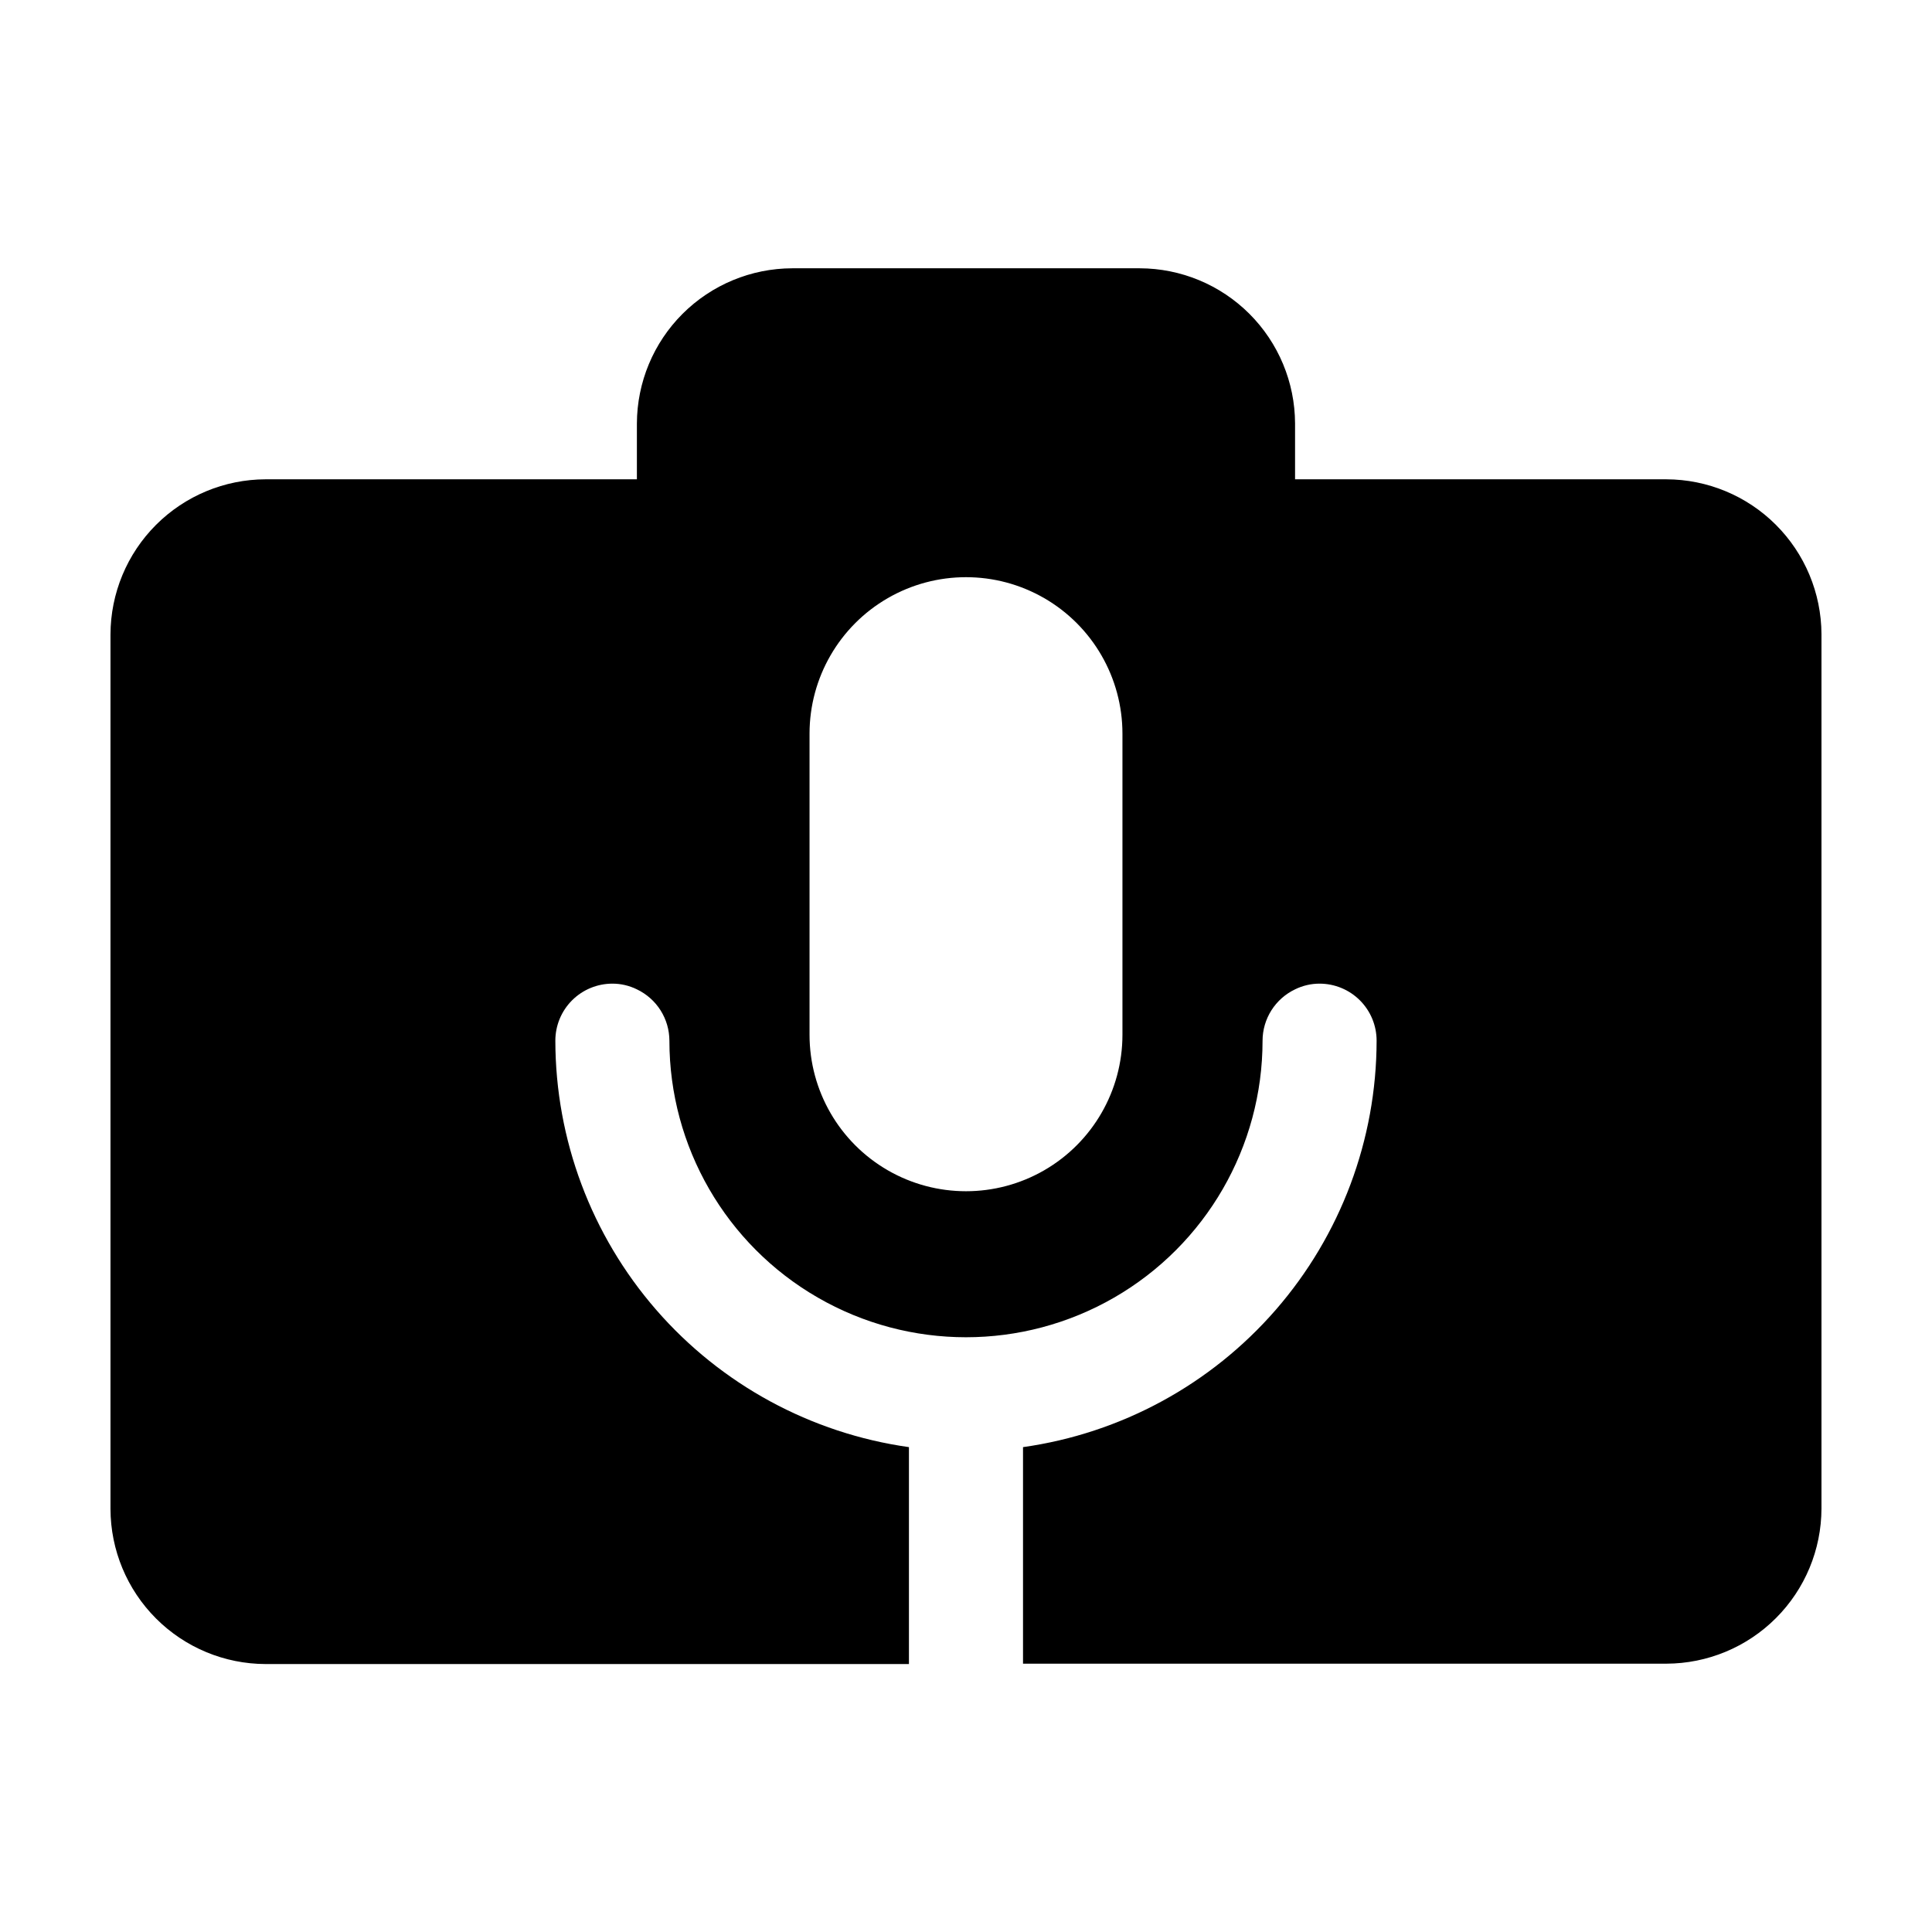 <?xml version="1.0" encoding="UTF-8"?>
<!-- Uploaded to: ICON Repo, www.iconrepo.com, Generator: ICON Repo Mixer Tools -->
<svg fill="#000000" width="800px" height="800px" version="1.1" viewBox="144 144 512 512" xmlns="http://www.w3.org/2000/svg">
 <path d="m585.6 271.02h-98.395v-14.812c-0.039-10.898-4.391-21.34-12.102-29.043-7.711-7.703-18.16-12.039-29.059-12.066h-92.098c-10.898 0.027-21.344 4.363-29.059 12.066-7.711 7.703-12.062 18.145-12.102 29.043v14.812h-98.395c-10.895 0.027-21.336 4.367-29.039 12.07s-12.043 18.145-12.07 29.039v231.75c0.027 10.895 4.367 21.336 12.07 29.039 7.703 7.707 18.145 12.047 29.039 12.07h170.49v-57.484c-25.969-3.664-49.746-16.574-66.961-36.363-17.215-19.785-26.711-45.121-26.746-71.352 0-4.008 1.594-7.852 4.426-10.688 2.836-2.832 6.68-4.426 10.688-4.426 2.254-0.004 4.481 0.516 6.5 1.512 2.57 1.227 4.746 3.152 6.269 5.559 1.523 2.406 2.336 5.195 2.344 8.043 0 28.082 14.98 54.027 39.301 68.066 24.316 14.039 54.273 14.039 78.594 0 24.316-14.039 39.297-39.984 39.297-68.066 0.008-2.848 0.82-5.637 2.344-8.043s3.699-4.332 6.269-5.559c2.023-0.996 4.246-1.516 6.5-1.512 4.008 0 7.852 1.594 10.688 4.426 2.836 2.836 4.426 6.68 4.426 10.688-0.031 26.23-9.531 51.566-26.746 71.352-17.215 19.789-40.992 32.699-66.961 36.363v57.387h170.49c10.895-0.027 21.336-4.367 29.039-12.074 7.707-7.703 12.047-18.145 12.07-29.039v-231.75 0.004c-0.051-10.879-4.402-21.293-12.105-28.977-7.699-7.684-18.125-12.008-29.004-12.035zm-144.14 147.21c0 14.812-7.902 28.5-20.73 35.906s-28.637 7.406-41.465 0-20.73-21.094-20.73-35.906v-79.805c0-14.812 7.902-28.504 20.73-35.91s28.637-7.406 41.465 0 20.73 21.098 20.73 35.91z"/>
</svg>